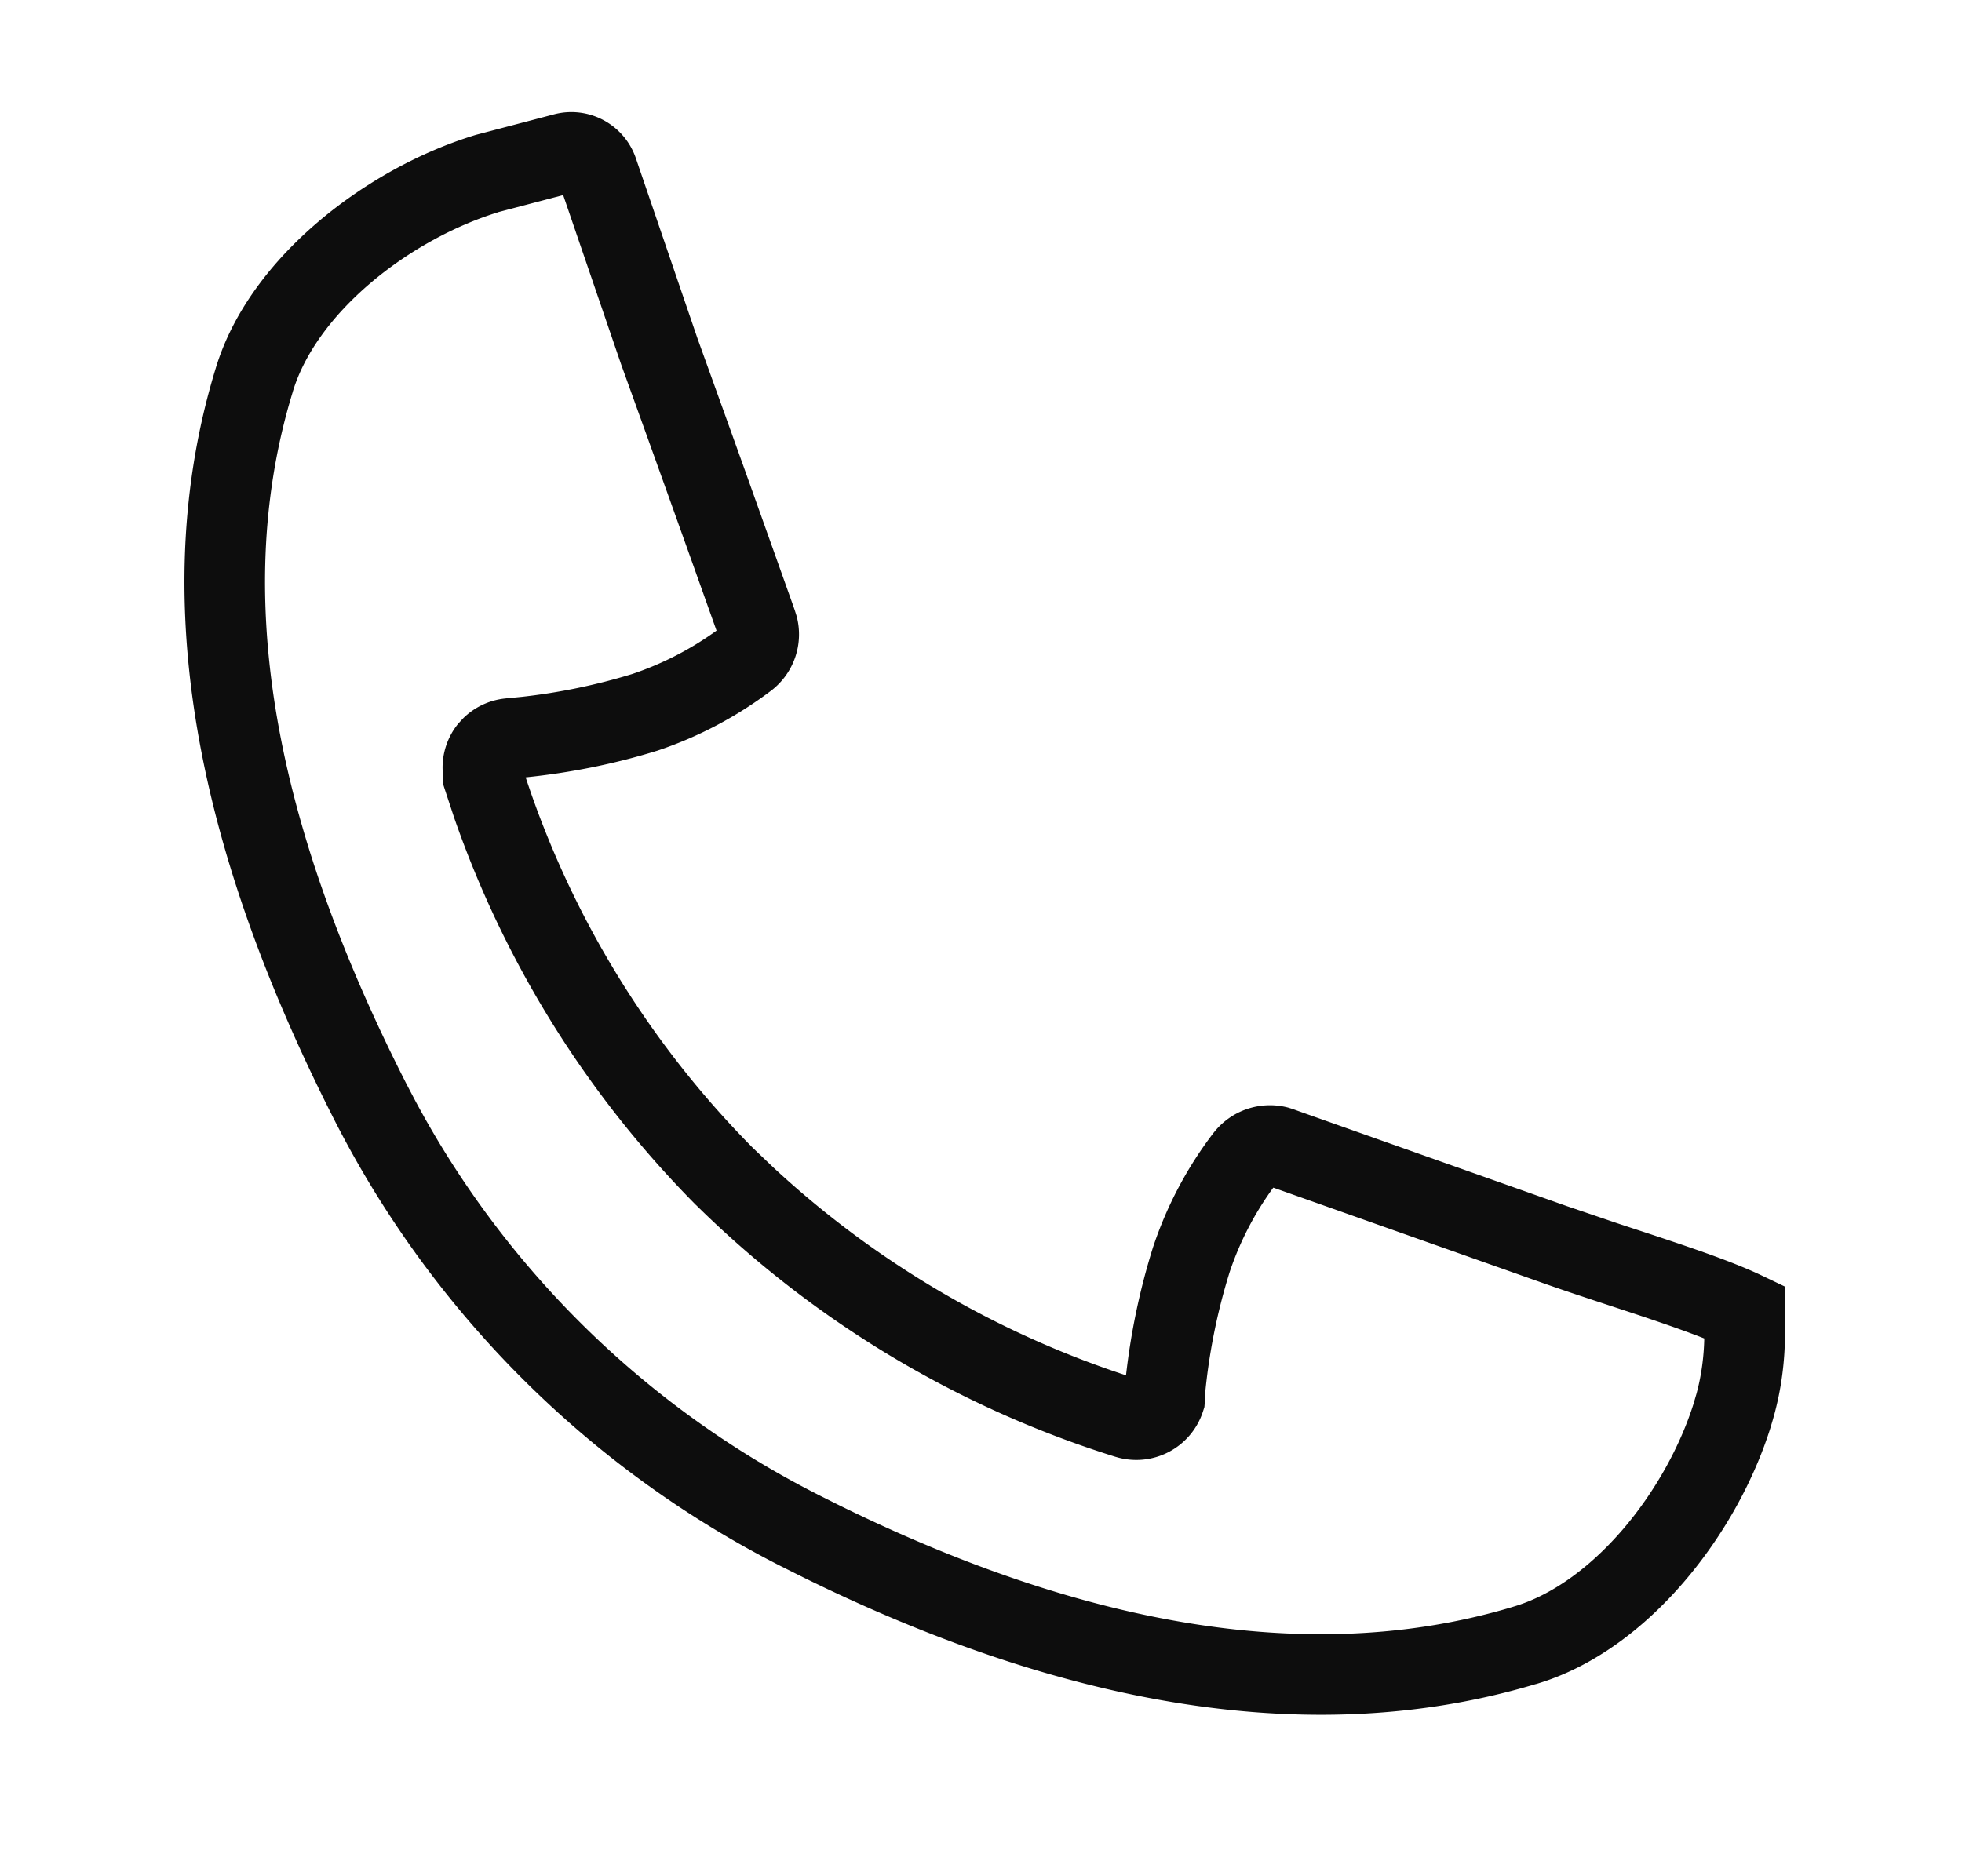 <svg width="69" height="66" viewBox="0 0 69 66" fill="none" xmlns="http://www.w3.org/2000/svg"><path d="M19.476 4.024a2.396 2.396 0 0 1 2.89 1.553l2.164 6.33c.56 1.552 1.118 3.103 1.674 4.654l1.668 4.68.006.016.078.226.06.19a2.49 2.49 0 0 1-.884 2.612l-.01.008c-1.212.916-2.56 1.63-4.005 2.113l-.015.005-.015.004c-1.5.463-3.043.77-4.6.93a33.366 33.366 0 0 0 7.994 13.038l.727.694A33.66 33.66 0 0 0 39.6 48.38a24.03 24.03 0 0 1 .953-4.517l.01-.028a13.757 13.757 0 0 1 2.114-3.984l.014-.016a2.51 2.51 0 0 1 2.613-.873l.19.06.012.005.232.084 9.39 3.325h.002l1.743.593c.603.2 1.222.4 1.838.608 1.193.4 2.388.82 3.258 1.237l.805.384v.965c.013.226.013.453 0 .68l-.007.412c-.035.96-.193 1.91-.483 2.838h.002c-.59 1.914-1.672 3.874-3.07 5.5-1.39 1.617-3.173 2.994-5.208 3.59v-.002c-8.734 2.617-17.873.132-25.78-3.765l-.76-.38a35.845 35.845 0 0 1-15.712-15.706c-4.077-8.026-6.94-17.4-4.17-26.433.607-2.016 1.99-3.784 3.615-5.164 1.635-1.388 3.604-2.464 5.53-3.048l.025-.007 2.72-.714zm-1.95 3.44c-1.535.47-3.15 1.35-4.49 2.487-1.356 1.152-2.338 2.492-2.74 3.83l-.002.01c-2.443 7.966.018 16.5 3.987 24.313l.304.58A33.01 33.01 0 0 0 28.75 52.568l.002.002.736.368c7.637 3.762 15.982 5.908 23.714 3.587l.01-.004c1.352-.394 2.698-1.37 3.856-2.716 1.15-1.34 2.037-2.957 2.51-4.486v-.006l.086-.292c.17-.628.258-1.277.272-1.938-.6-.237-1.324-.49-2.125-.76-1.167-.39-2.493-.813-3.628-1.217l-9.39-3.324-.012-.004h-.003c-.657.902-1.174 1.898-1.53 2.958a21.138 21.138 0 0 0-.87 4.33l.002.047-.01.217-.013.164-.05.155a2.465 2.465 0 0 1-3.065 1.6l-.01-.002A36.497 36.497 0 0 1 24.49 42.4l-.012-.01a36.206 36.206 0 0 1-8.505-13.624l-.34-1.03-.066-.207v-.417a2.45 2.45 0 0 1 .553-1.662l.012-.012.162-.176c.398-.39.917-.637 1.483-.693l.02-.003.567-.055a21.217 21.217 0 0 0 3.865-.8 11.09 11.09 0 0 0 2.97-1.528 2085.56 2085.56 0 0 0-3.345-9.337l-.008-.022-2.04-5.962-2.283.6z" fill="#0D0D0D"/></svg>